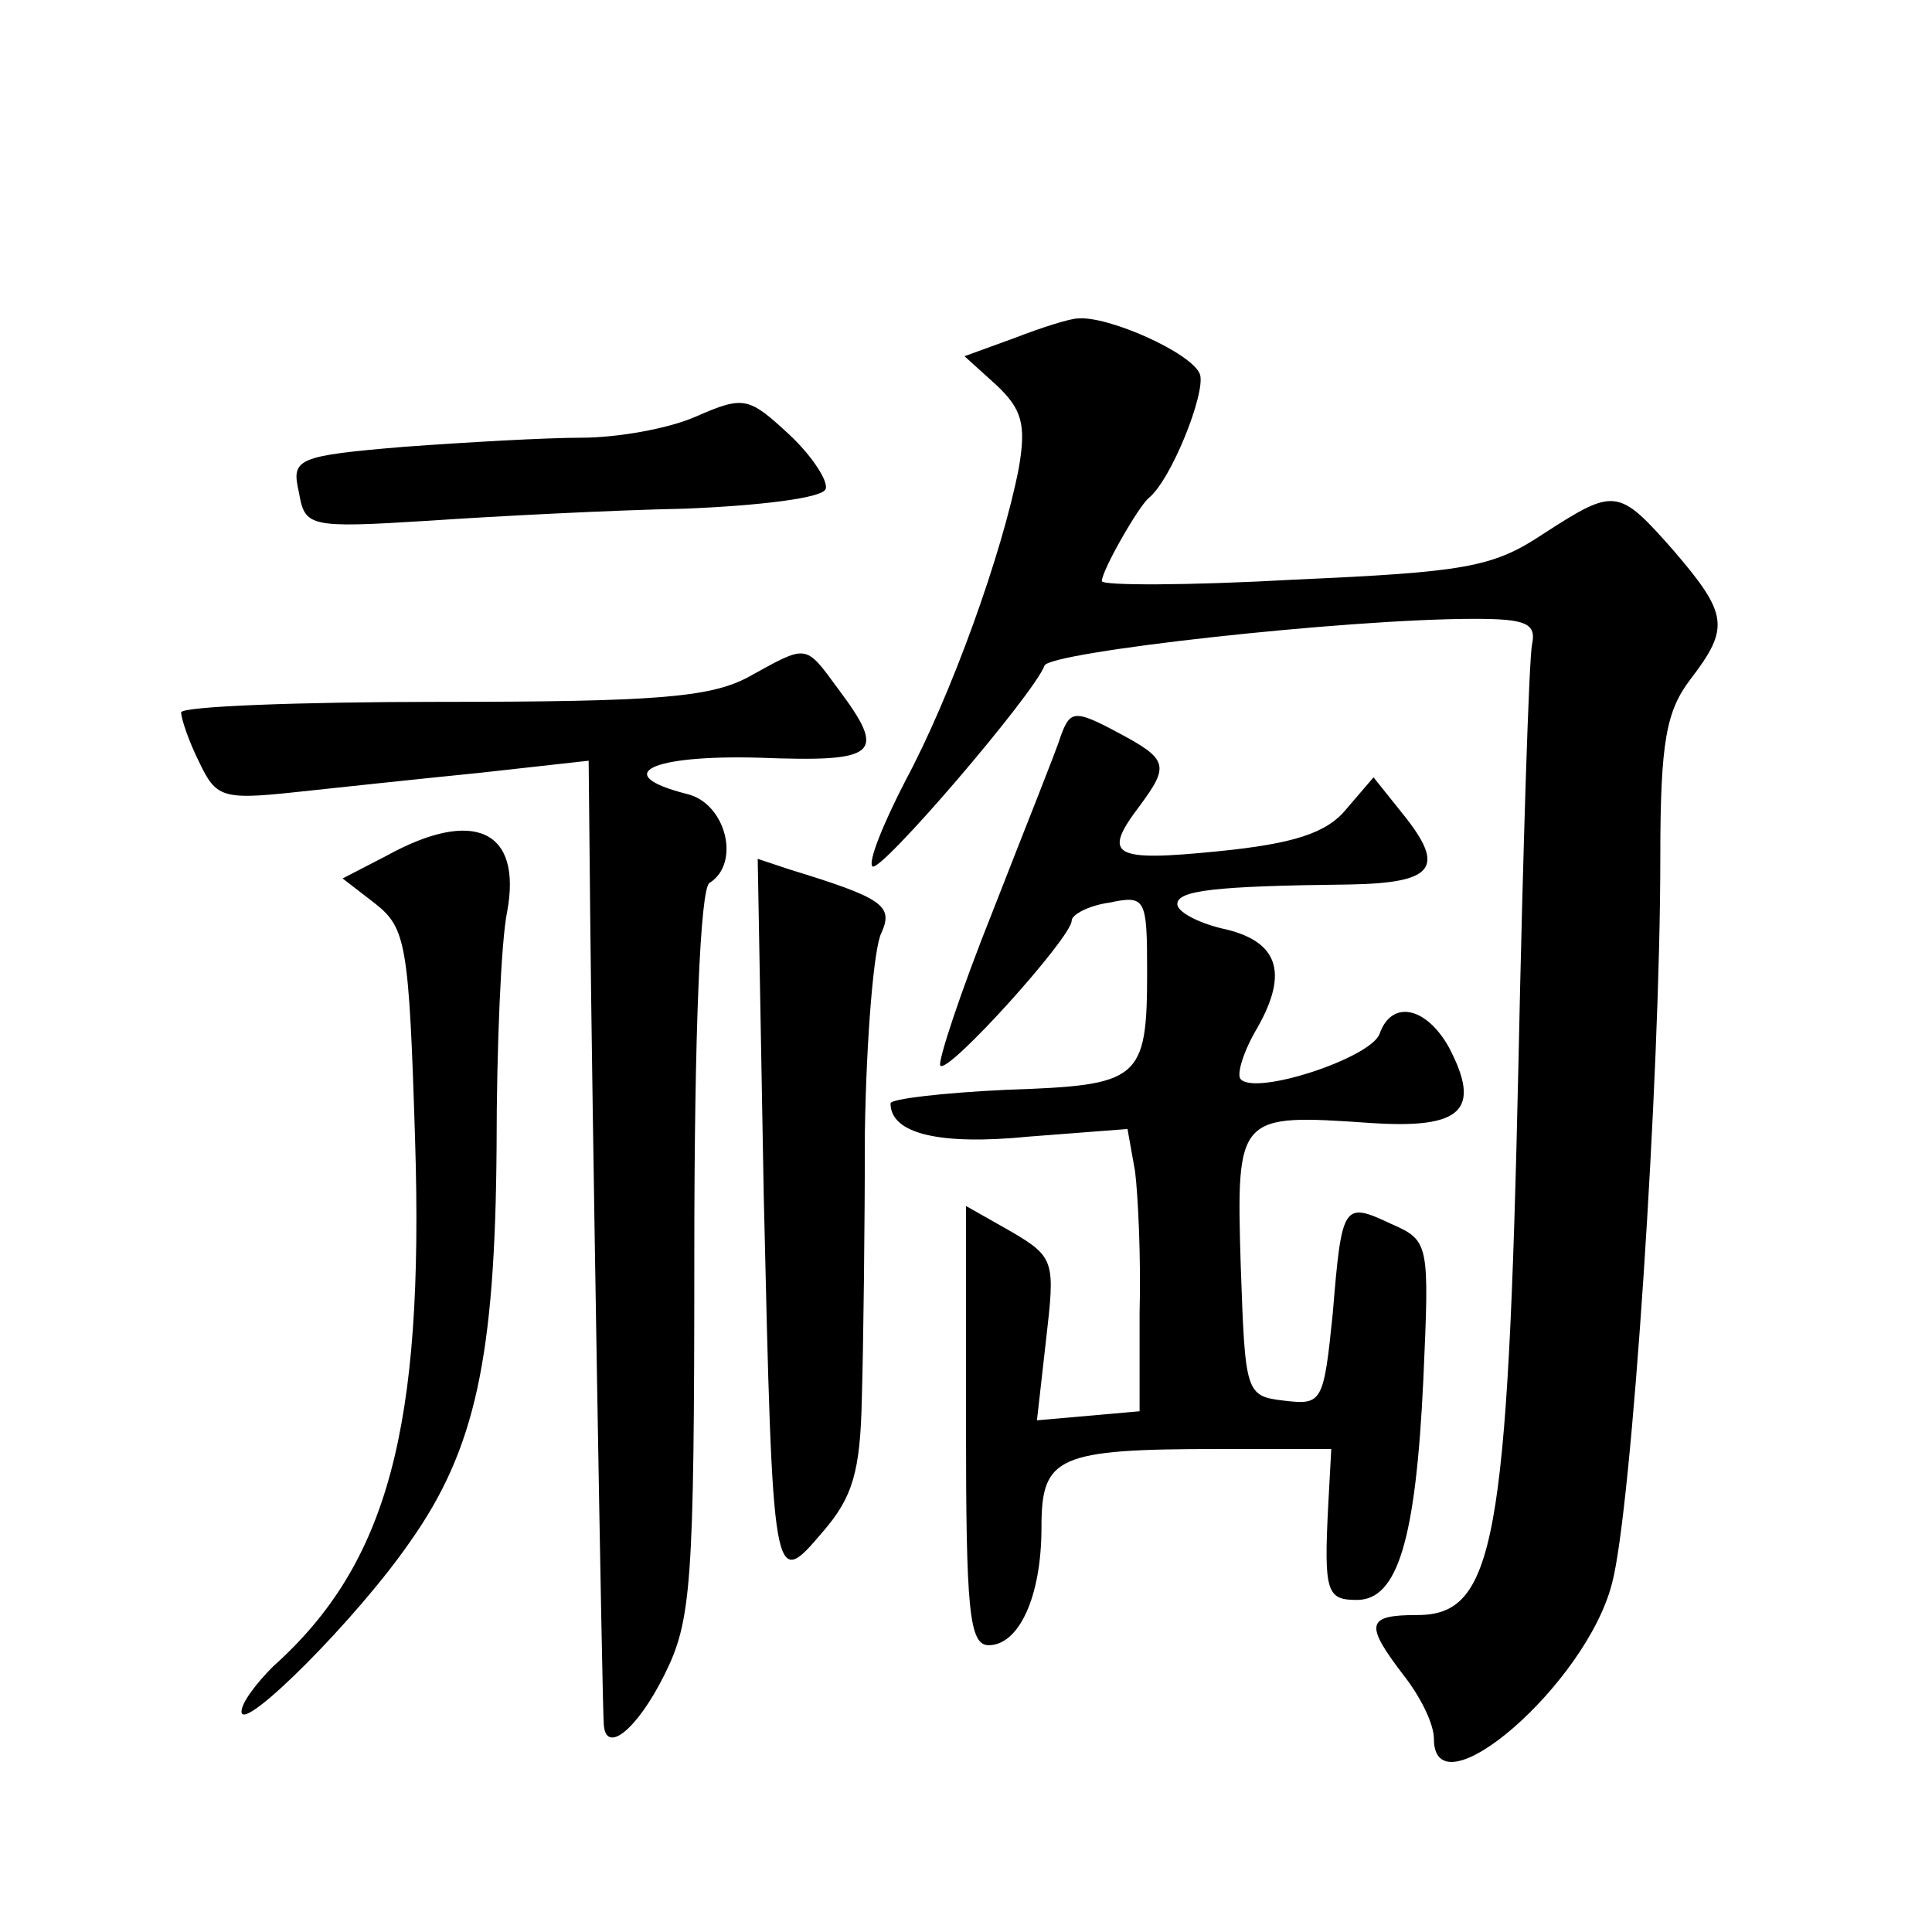 <?xml version="1.0" standalone="no"?>
<!DOCTYPE svg PUBLIC "-//W3C//DTD SVG 20010904//EN"
 "http://www.w3.org/TR/2001/REC-SVG-20010904/DTD/svg10.dtd">
<svg version="1.0" xmlns="http://www.w3.org/2000/svg"
 width="128pt" height="128pt" viewBox="0 0 128 128"
 preserveAspectRatio="xMidYMid meet">
<g transform="translate(0,128) scale(0.1,-0.1)"
fill="#0" stroke="none">
<path d="M672 1056 l-33 -12 21 -19 c17 -16 20 -26 15 -55 -11 -57 -45 -151 -75
-207 -15 -29 -25 -54 -22 -57 5 -5 107 114 114 133 3 9 199 31 285 31 34 0 41 -3
38 -17 -2 -10 -6 -135 -9 -278 -7 -318 -16 -365 -67 -365 -34 0 -35 -6 -9 -40 11
-14 20 -32 20 -42 0 -51 101 36 118 103 13 48 32 334 32 481 0 77 4 97 20 118 26
34 25 43 -11 85 -37 42 -39 42 -87 11 -33 -22 -52 -25 -164 -30 -71 -4 -128 -4
-128 -1 0 7 24 49 31 55 15 12 38 70 34 82 -5 14 -61 39 -81 37 -5 0 -24 -6 -42
-13z M461 1004 c-18 -8 -52 -14 -76 -14 -23 0 -76 -3 -117 -6 -72 -6 -75 -8 -70
-30 4 -23 6 -24 86 -19 44 3 121 7 170 8 49 2 91 7 93 13 2 5 -9 22 -24 36 -27
25 -30 26 -62 12z M495 831 c-25 -13 -61 -16 -203 -16 -94 0 -172 -3 -172 -7 0
-4 5 -19 12 -33 11 -23 15 -25 62 -20 28 3 84 9 124 13 l72 8 1 -100 c1 -113 8
-527 9 -538 1 -21 22 -4 40 32 18 36 20 58 20 279 0 149 4 242 10 246 21 13 11
53 -15 59 -51 13 -24 26 48 24 79 -3 85 2 52 46 -22 30 -20 29 -60 7z M703 793
c-3 -10 -24 -62 -45 -116 -22 -55 -37 -101 -35 -103 5 -6 87 85 87 96 0 4 11 10
25 12 24 5 25 3 25 -46 0 -72 -5 -75 -93 -78 -42 -2 -77 -6 -77 -9 0 -20 32 -28
92 -22 l65 5 5 -28 c2 -16 4 -58 3 -94 l0 -65 -34 -3 -34 -3 6 53 c6 52 6 55 -23
72 l-30 17 0 -145 c0 -122 2 -146 15 -146 20 0 35 32 35 78 0 47 10 52 118 52 l74
0 -2 -37 c-3 -58 -1 -63 19 -63 27 0 39 40 44 146 4 90 4 92 -21 103 -32 15 -33
14 -39 -59 -6 -59 -7 -61 -32 -58 -26 3 -26 5 -29 90 -3 100 -2 100 86 94 60 -4
74 8 52 50 -15 27 -38 32 -46 9 -6 -16 -82 -41 -92 -30 -3 3 2 19 11 34 21 37 14
58 -24 66 -16 4 -29 11 -29 16 0 9 24 12 114 13 56 1 64 11 36 46 l-20 25 -18 -21
c-13 -16 -35 -23 -85 -28 -70 -7 -77 -3 -52 30 20 27 19 31 -15 49 -28 15 -31 14
-37 -2z M256 713 l-29 -15 22 -17 c20 -16 22 -27 26 -156 6 -191 -18 -281 -94 -349
-11 -11 -21 -24 -21 -30 0 -15 77 62 112 113 43 61 56 122 57 261 0 66 3 137 7
156 10 54 -22 69 -80 37z M506 488 c6 -260 6 -262 39 -223 20 23 25 40 26 89 1
34 2 113 2 176 1 63 6 123 11 132 8 18 1 23 -61 42 l-21 7 4 -223z"/>
</g>
</svg>
